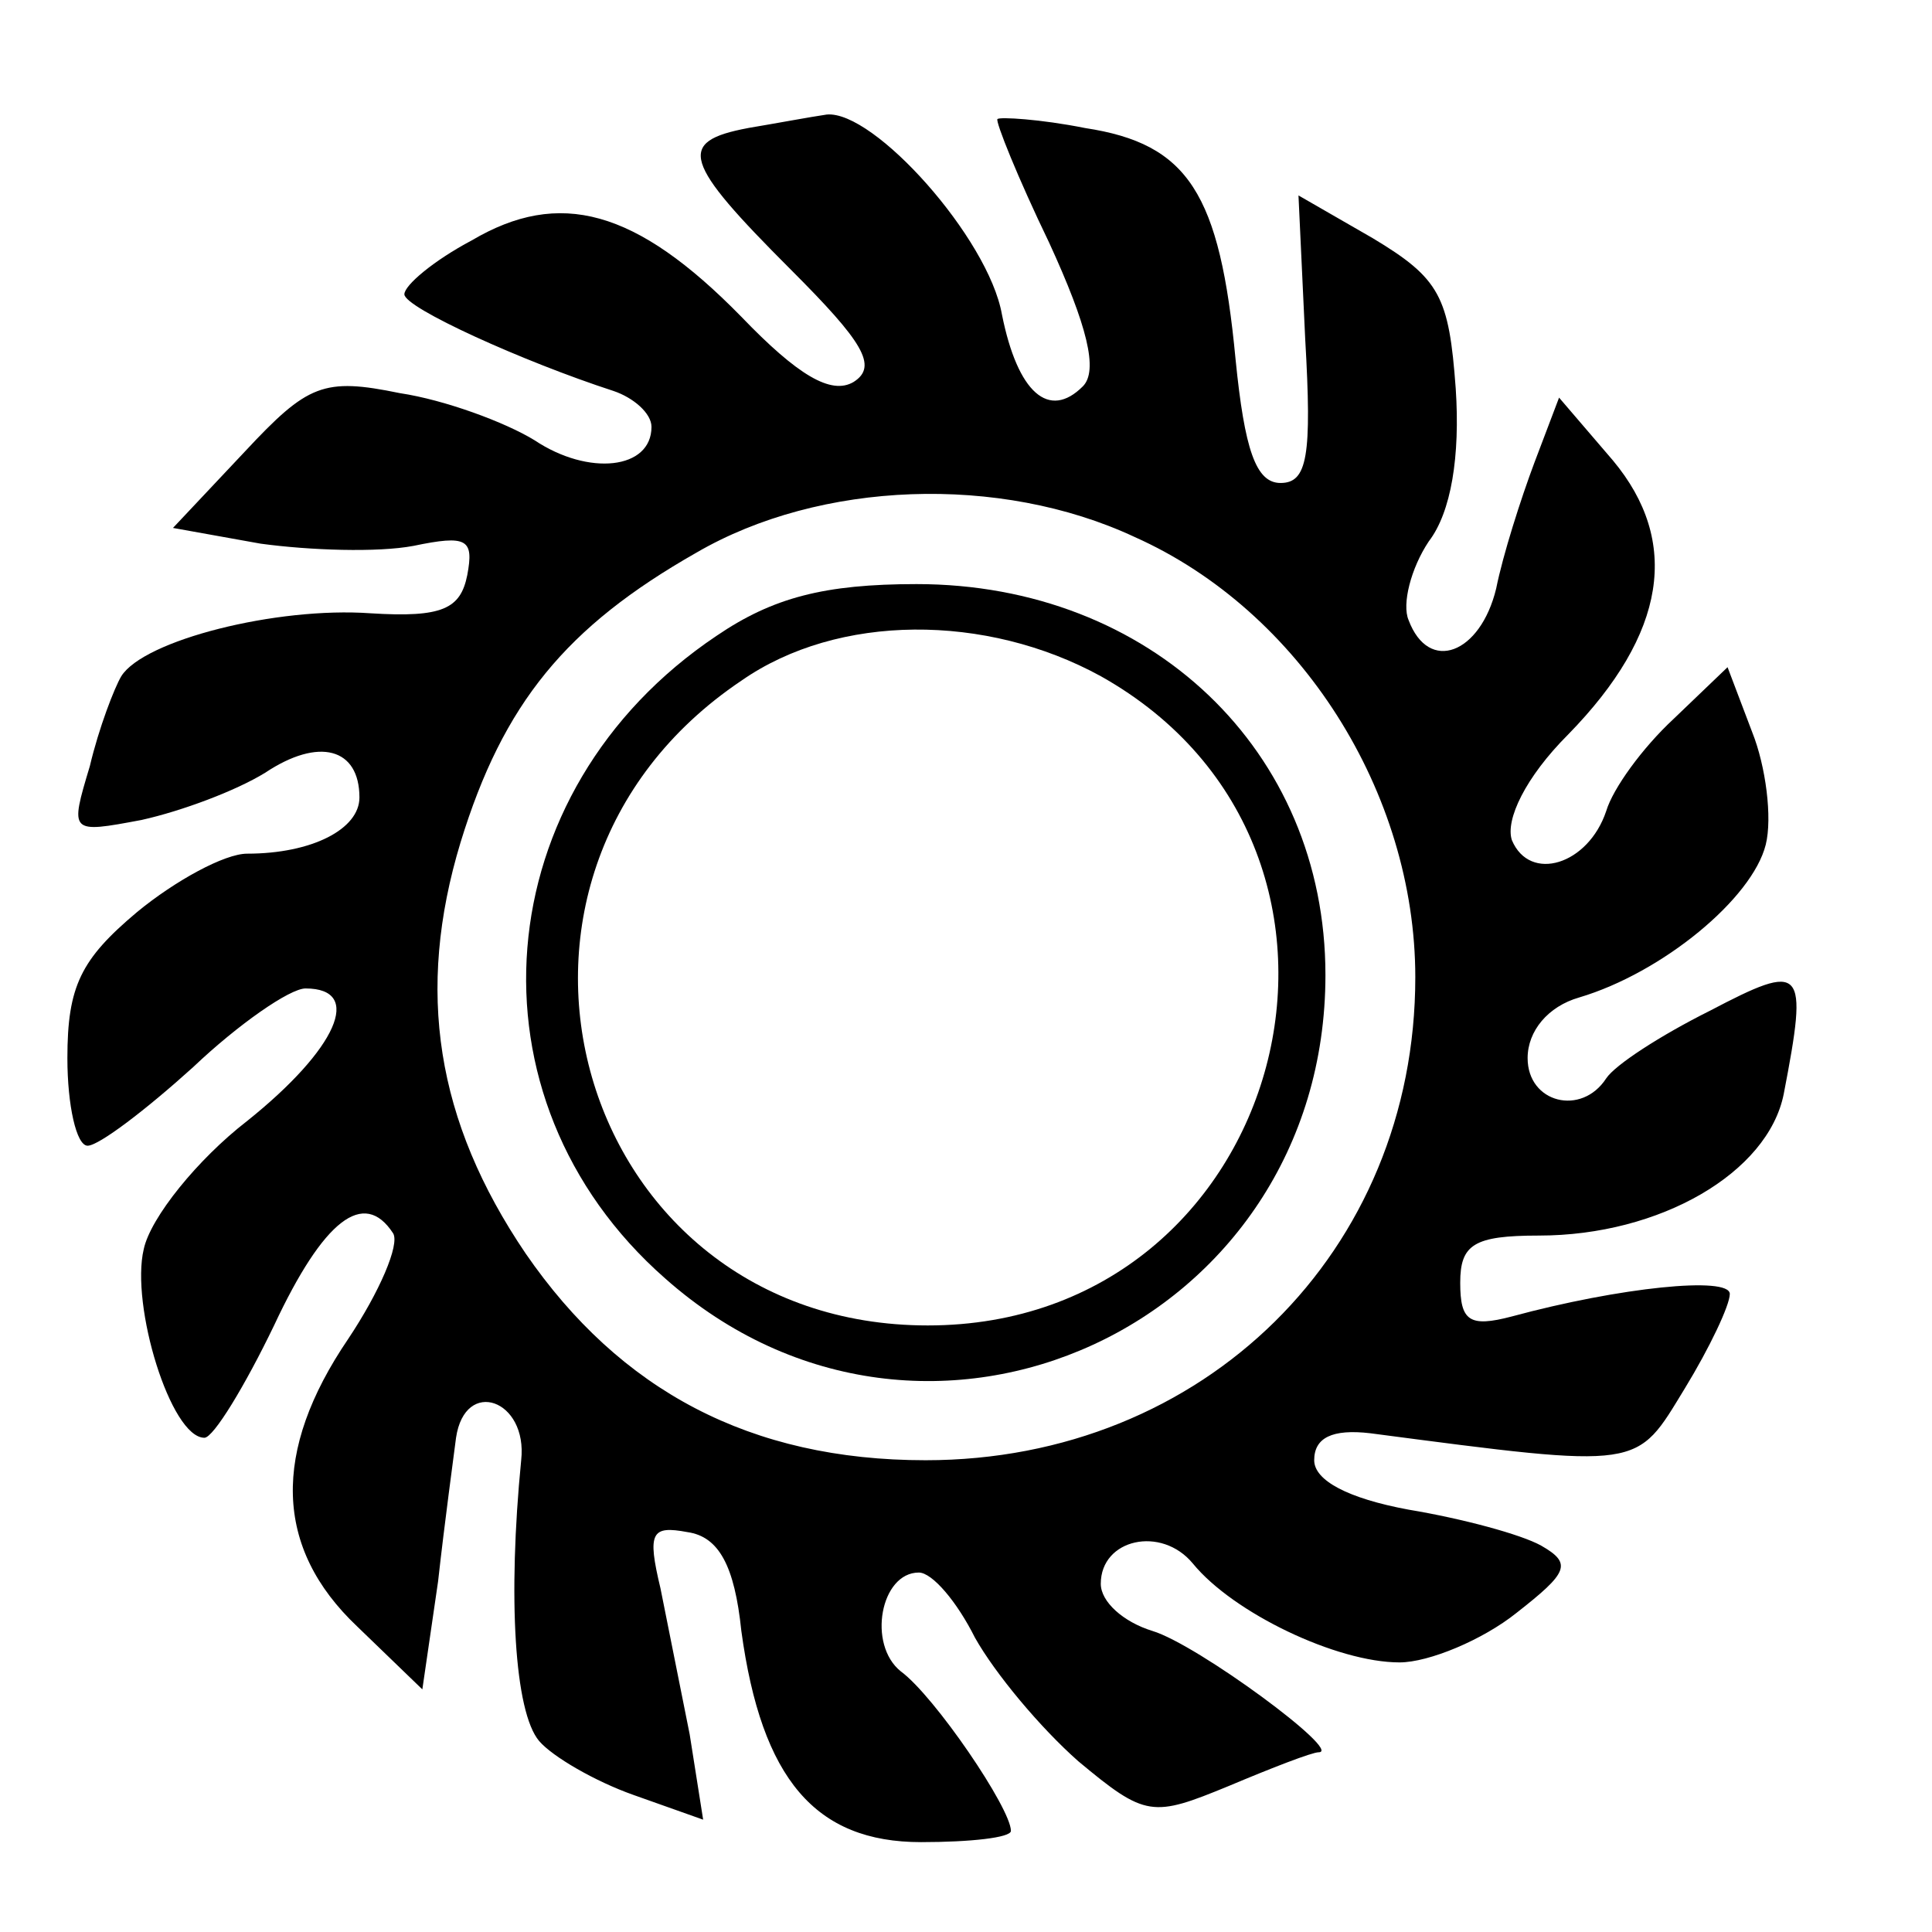 <?xml version="1.0" standalone="no"?>
<!DOCTYPE svg PUBLIC "-//W3C//DTD SVG 20010904//EN"
 "http://www.w3.org/TR/2001/REC-SVG-20010904/DTD/svg10.dtd">
<svg version="1.0" xmlns="http://www.w3.org/2000/svg"
 width="86pt" height="86pt" viewBox="0 0 86 86"
 preserveAspectRatio="xMidYMid meet">
<g transform="translate(0,86) scale(0.1,-0.1)"
fill="#000000" stroke="none">
<path d="M333 803 c-32 -6 -29 -15 19 -63 32 -32 39 -43 28 -50 -10 -6 -25 3
-50 29 -47 48 -81 57 -120 34 -17 -9 -30 -20 -30 -24 0 -6 53 -30 93 -43 9 -3
17 -10 17 -16 0 -19 -28 -22 -52 -6 -13 8 -40 18 -60 21 -34 7 -41 4 -69 -26
l-32 -34 39 -7 c22 -3 52 -4 68 -1 24 5 27 3 24 -13 -3 -15 -11 -19 -43 -17
-42 3 -101 -12 -111 -28 -3 -5 -10 -23 -14 -40 -9 -30 -9 -30 23 -24 18 4 42
13 55 21 24 16 42 11 42 -11 0 -14 -21 -25 -50 -25 -10 0 -32 -12 -49 -26 -25
-21 -31 -33 -31 -65 0 -21 4 -39 9 -39 5 0 26 16 47 35 20 19 43 35 50 35 26
0 14 -27 -26 -59 -22 -17 -43 -43 -46 -57 -6 -25 12 -84 27 -84 4 0 18 23 31
50 22 47 40 61 53 41 3 -5 -6 -26 -20 -47 -34 -50 -33 -93 4 -128 l29 -28 7
48 c3 27 7 56 8 64 4 27 32 17 29 -10 -6 -61 -3 -112 8 -125 6 -7 25 -18 42
-24 l31 -11 -6 38 c-4 20 -10 50 -13 65 -6 25 -4 28 12 25 14 -2 21 -15 24
-44 9 -66 33 -94 80 -94 22 0 40 2 40 5 0 10 -34 60 -49 71 -15 12 -9 44 8 44
6 0 17 -13 25 -29 9 -16 29 -40 46 -55 30 -25 33 -25 67 -11 19 8 37 15 40 15
11 0 -54 48 -74 54 -13 4 -23 13 -23 21 0 20 27 26 41 9 18 -22 64 -44 92 -44
13 0 37 10 52 22 23 18 25 22 11 30 -9 5 -35 12 -59 16 -27 5 -42 13 -42 22 0
10 8 14 25 12 122 -16 118 -16 140 20 11 18 20 37 20 42 0 8 -49 3 -97 -10
-19 -5 -23 -2 -23 15 0 17 6 21 35 21 54 0 102 28 109 63 11 57 9 59 -33 37
-22 -11 -42 -24 -46 -30 -11 -17 -35 -11 -35 9 0 12 9 23 23 27 37 11 77 44
83 68 3 12 0 35 -6 50 l-11 29 -24 -23 c-14 -13 -27 -31 -30 -41 -8 -24 -34
-32 -42 -13 -3 9 6 28 25 47 44 45 50 86 20 122 l-24 28 -11 -29 c-6 -16 -14
-41 -17 -56 -7 -29 -30 -38 -39 -14 -3 7 1 23 9 35 10 13 14 38 12 68 -3 41
-7 49 -37 67 l-33 19 3 -64 c3 -52 1 -64 -11 -64 -11 0 -16 15 -20 55 -7 74
-21 96 -67 103 -20 4 -38 5 -39 4 -1 -1 9 -26 23 -55 17 -37 22 -57 15 -64
-15 -15 -29 -3 -36 32 -6 34 -57 91 -78 89 -7 -1 -23 -4 -35 -6z m172 -182
c74 -33 125 -114 125 -196 0 -122 -94 -215 -218 -215 -78 0 -136 31 -178 92
-40 59 -49 117 -29 183 19 62 47 96 105 129 55 32 135 35 195 7z"/>
<path d="M319 577 c-103 -69 -114 -206 -23 -286 116 -103 294 -21 294 135 0
100 -78 174 -182 174 -41 0 -64 -6 -89 -23z m171 -18 c139 -78 83 -289 -77
-289 -157 0 -214 199 -83 287 43 30 109 30 160 2z"/>
</g>
</svg>

